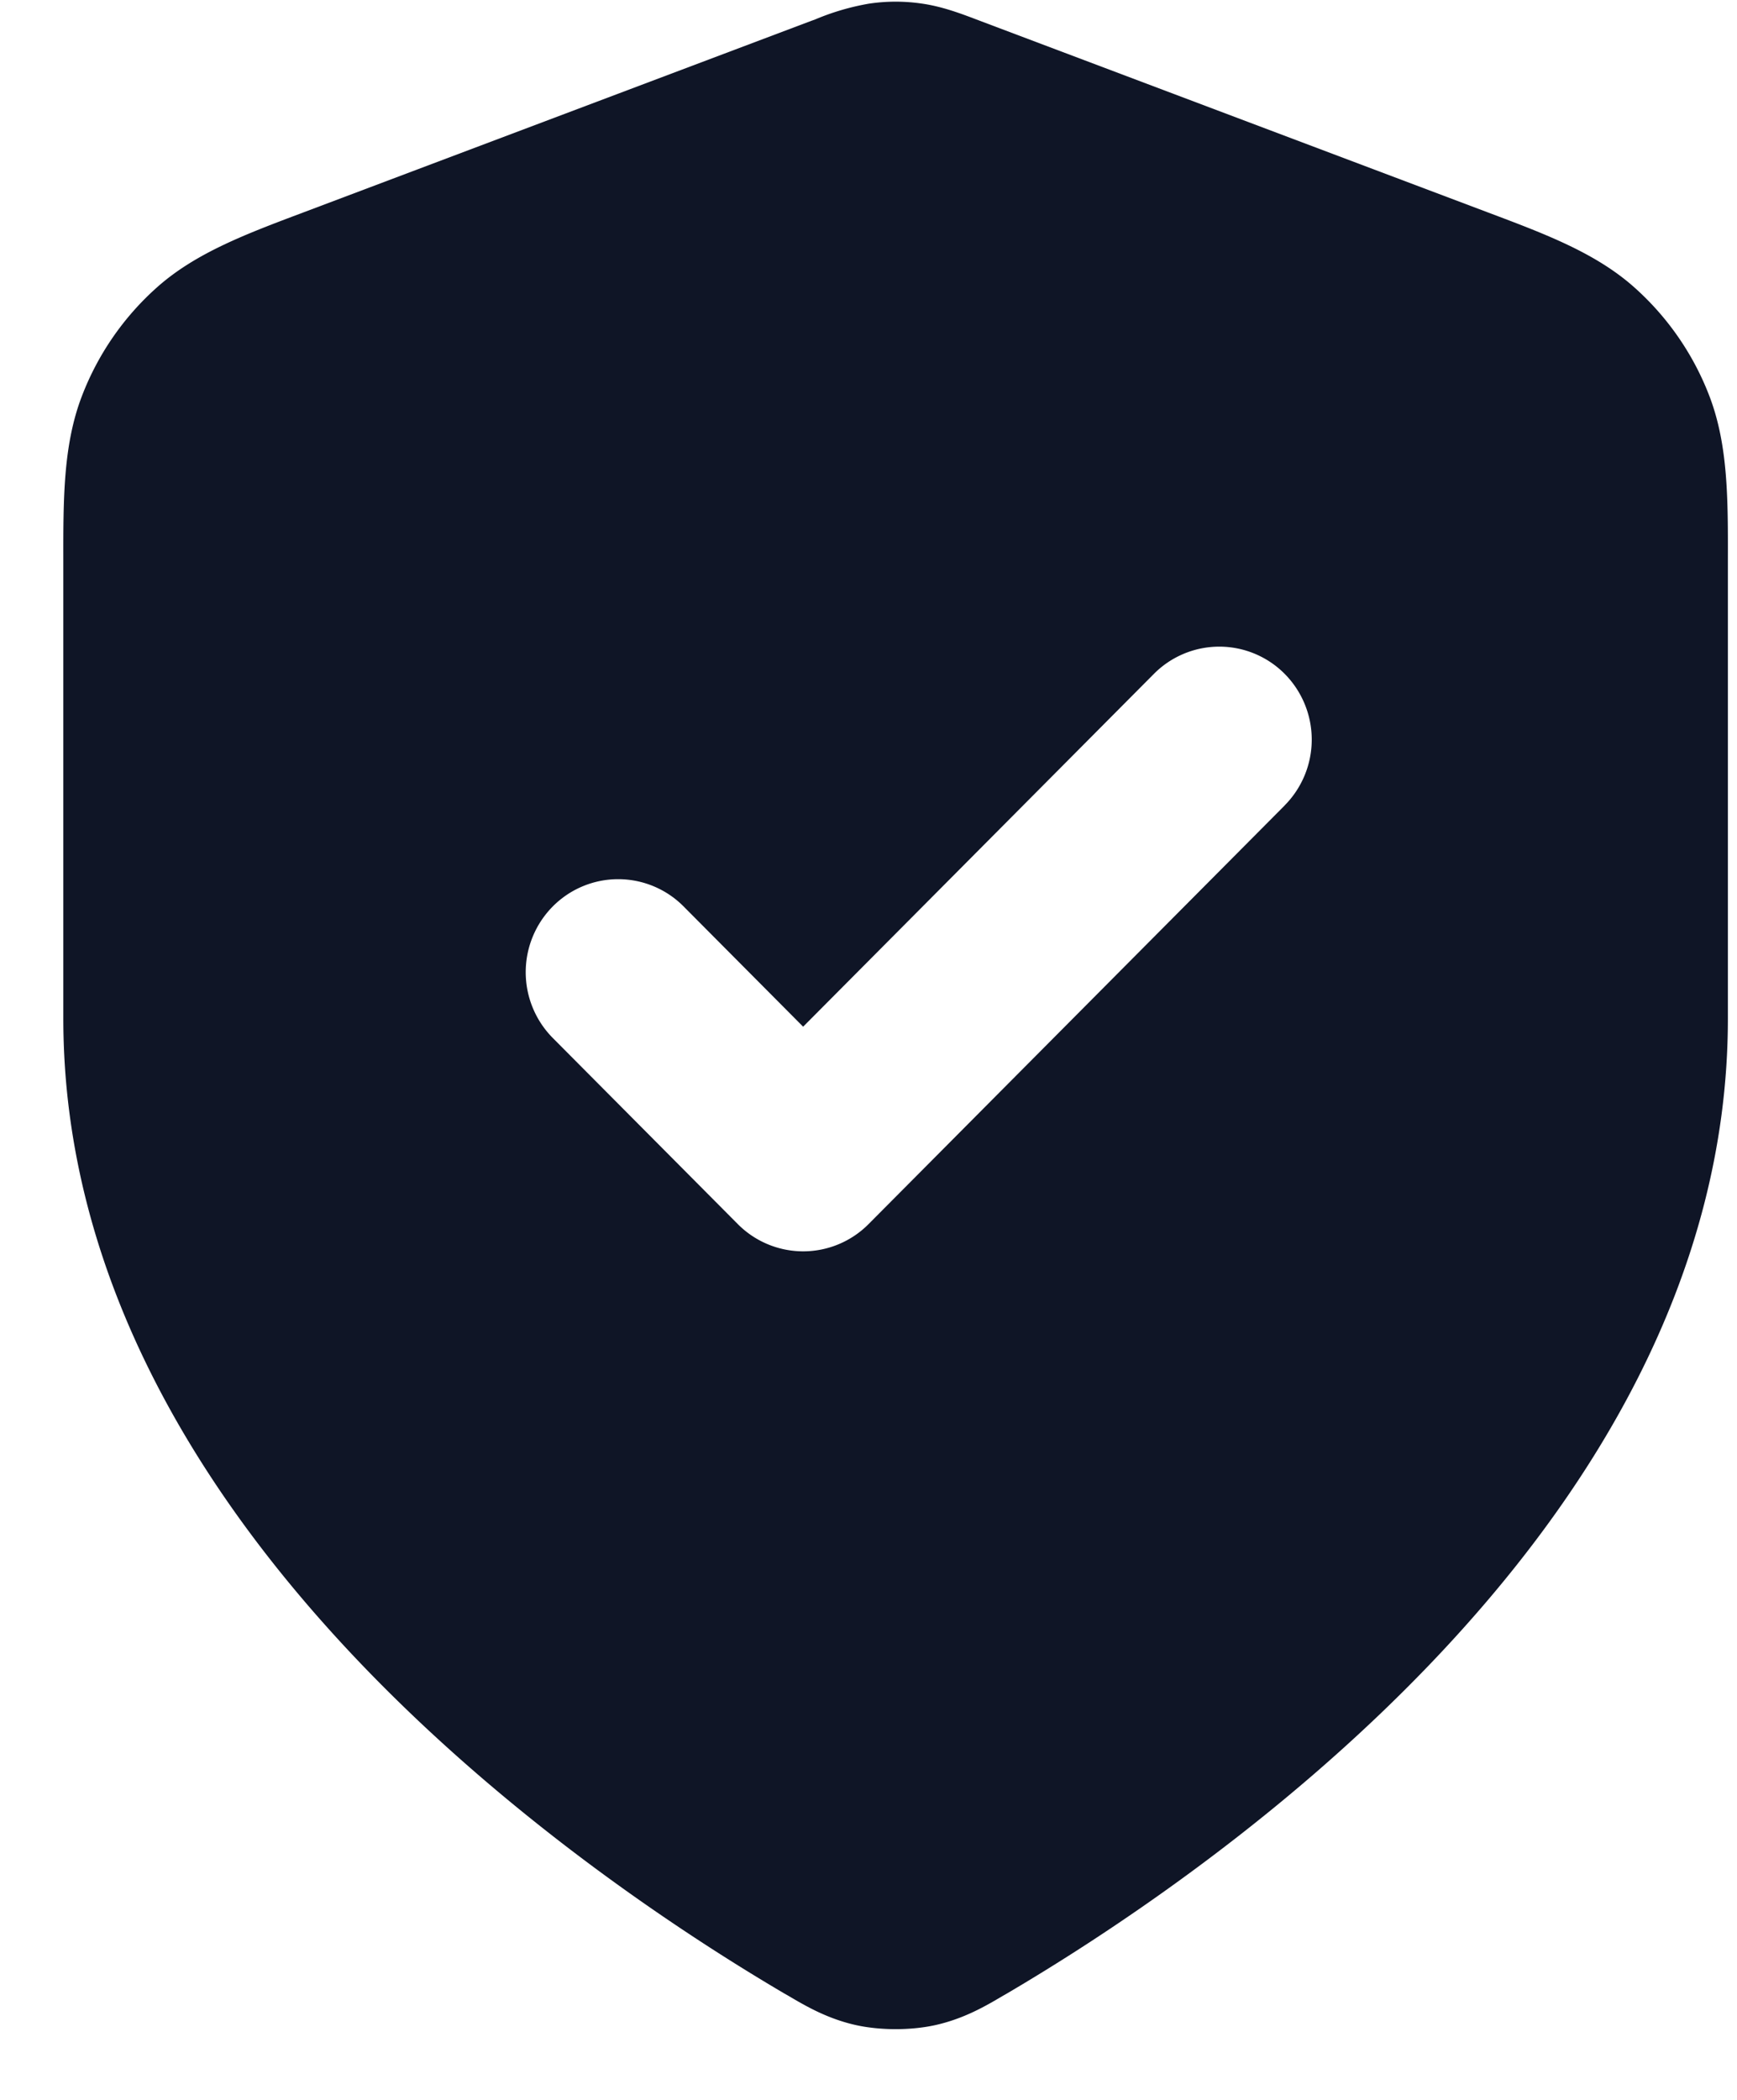 <svg width="24" height="29" viewBox="0 0 24 29" fill="none" xmlns="http://www.w3.org/2000/svg"><path fill-rule="evenodd" clip-rule="evenodd" d="M12.01.05a2.48 2.48 0 0 1 .73 0c.28.04.54.139.746.217l.055.021 7.018 2.646c.79.297 1.483.557 2.017 1.03.467.414.827.936 1.048 1.52.253.67.252 1.414.25 2.26v6.324c0 3.632-1.964 6.66-4.087 8.884-2.137 2.239-4.583 3.82-5.876 4.58l-.053.03c-.236.14-.542.32-.947.408-.332.071-.74.071-1.072 0-.405-.088-.711-.269-.947-.408l-.053-.03c-1.293-.76-3.739-2.341-5.876-4.58C2.84 20.728.875 17.7.875 14.068V7.745c-.001-.847-.002-1.591.251-2.26a3.855 3.855 0 0 1 1.048-1.521c.534-.473 1.227-.733 2.017-1.03L11.209.288l.055-.02a3.41 3.41 0 0 1 .745-.218zm5.74 11.073a1.29 1.29 0 0 0 0-1.817 1.273 1.273 0 0 0-1.806 0l-4.847 4.873-1.652-1.661a1.273 1.273 0 0 0-1.807 0 1.29 1.29 0 0 0 0 1.817l2.556 2.57a1.273 1.273 0 0 0 1.807 0l5.75-5.782z" fill="#0F1526"/></svg>